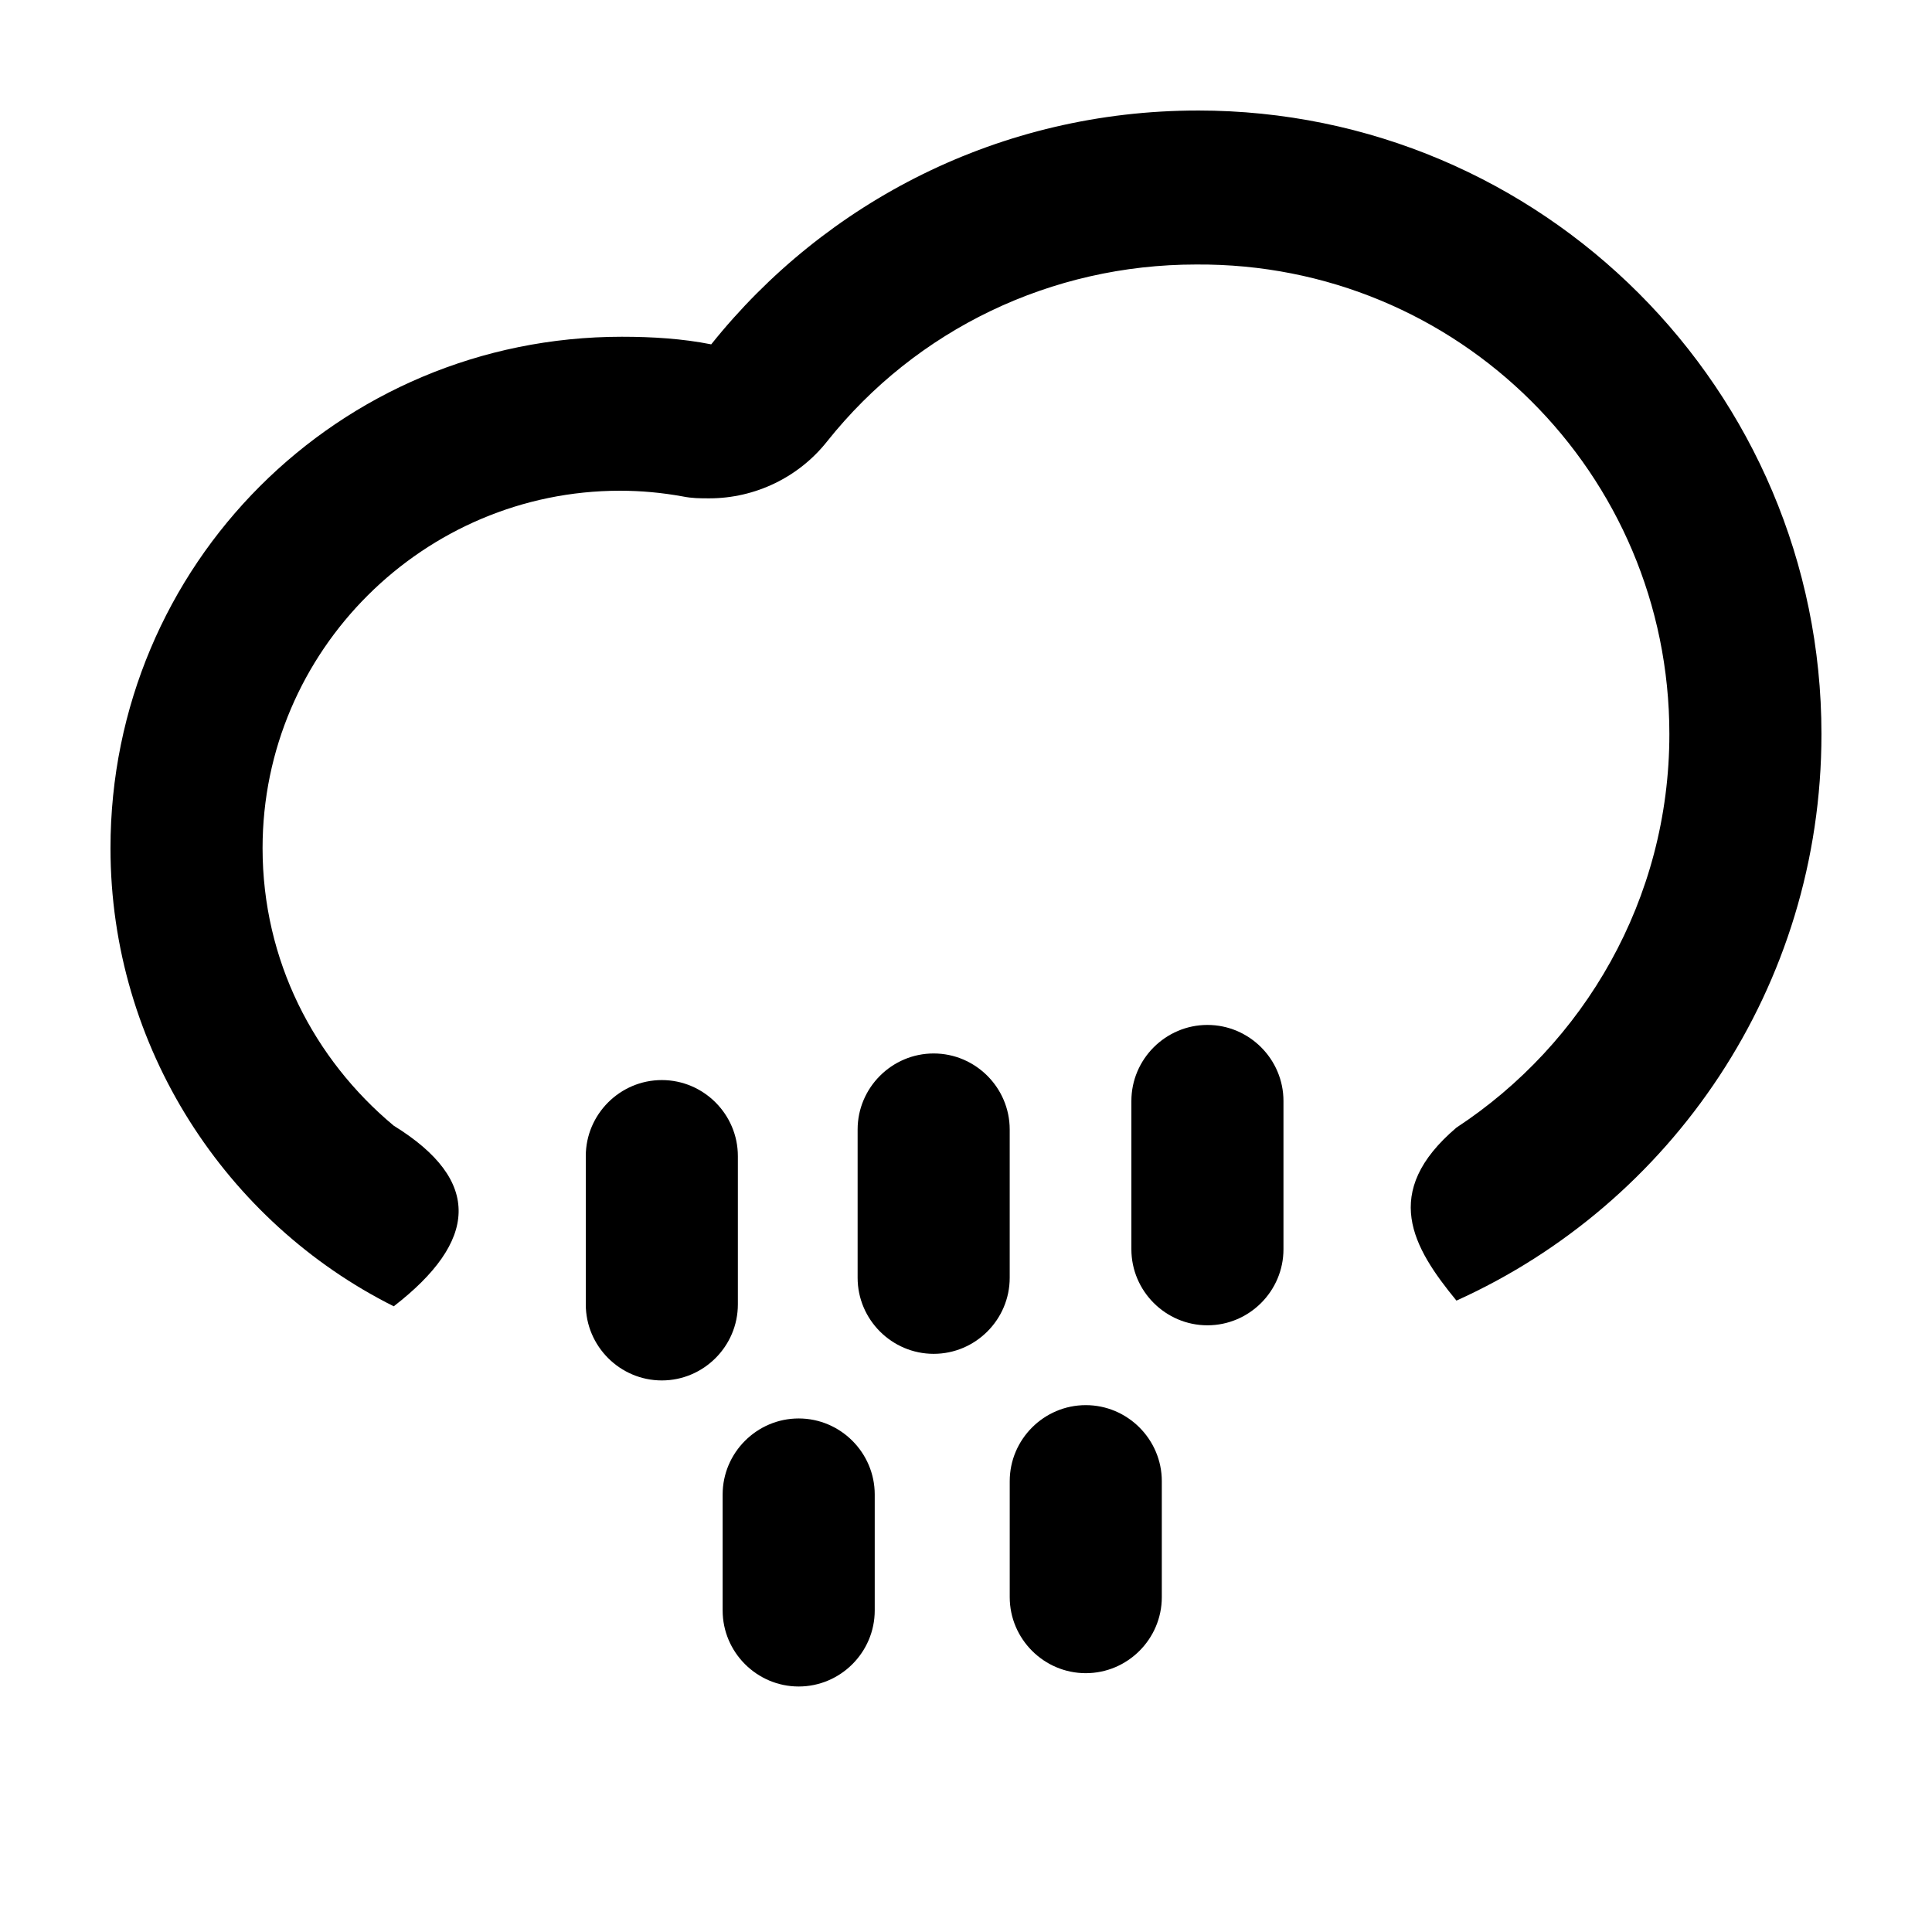 <?xml version="1.0" encoding="UTF-8"?>
<!-- Uploaded to: ICON Repo, www.iconrepo.com, Generator: ICON Repo Mixer Tools -->
<svg fill="#000000" width="800px" height="800px" version="1.1" viewBox="144 144 512 512" xmlns="http://www.w3.org/2000/svg">
 <g>
  <path d="m461.46 173.29c-52.398 0-98.75 24.184-128.98 61.969-7.559-1.512-15.617-2.016-23.68-2.016-75.066 0-135.52 60.457-135.52 135.52 0 52.898 30.73 99.25 75.066 121.42 22.168-17.129 23.68-33.25 0-47.863-21.16-17.633-34.762-43.832-34.762-73.555 0-52.395 42.824-94.715 94.715-94.715 5.543 0 11.082 0.504 16.625 1.512 2.519 0.504 4.535 0.504 7.055 0.504 12.09 0 23.68-5.543 31.234-15.113 23.68-29.727 59.449-46.855 97.738-46.855 69.527-0.504 125.45 55.418 125.45 124.44 0 43.832-22.672 82.121-56.426 104.29-20.152 17.129-11.586 31.738 0 45.848 56.93-25.695 96.73-83.133 96.73-150.14 0-91.191-74.059-165.25-165.25-165.25z"/>
  <path d="m391.43 502.78c-11.082 0-20.152-9.07-20.152-20.152v-39.297c0-11.082 9.07-20.152 20.152-20.152 11.082 0 20.152 9.07 20.152 20.152v39.297c0 11.082-9.07 20.152-20.152 20.152z"/>
  <path d="m463.98 495.22c-11.082 0-20.152-9.07-20.152-20.152v-39.297c0-11.082 9.07-20.152 20.152-20.152s20.152 9.07 20.152 20.152v39.297c0 11.082-9.066 20.152-20.152 20.152z"/>
  <path d="m431.74 587.41c-11.082 0-20.152-9.07-20.152-20.152v-30.73c0-11.082 9.07-20.152 20.152-20.152s20.152 9.07 20.152 20.152v30.73c0 11.086-9.066 20.152-20.152 20.152z"/>
  <path d="m319.39 509.83c-11.082 0-20.152-9.07-20.152-20.152v-39.297c0-11.082 9.07-20.152 20.152-20.152s20.152 9.07 20.152 20.152v39.297c0 11.086-9.07 20.152-20.152 20.152z"/>
  <path d="m355.66 590.94c-11.082 0-20.152-9.07-20.152-20.152v-30.73c0-11.082 9.07-20.152 20.152-20.152 11.082 0 20.152 9.07 20.152 20.152v30.73c0 11.086-9.07 20.152-20.152 20.152z"/>
 </g>
</svg>